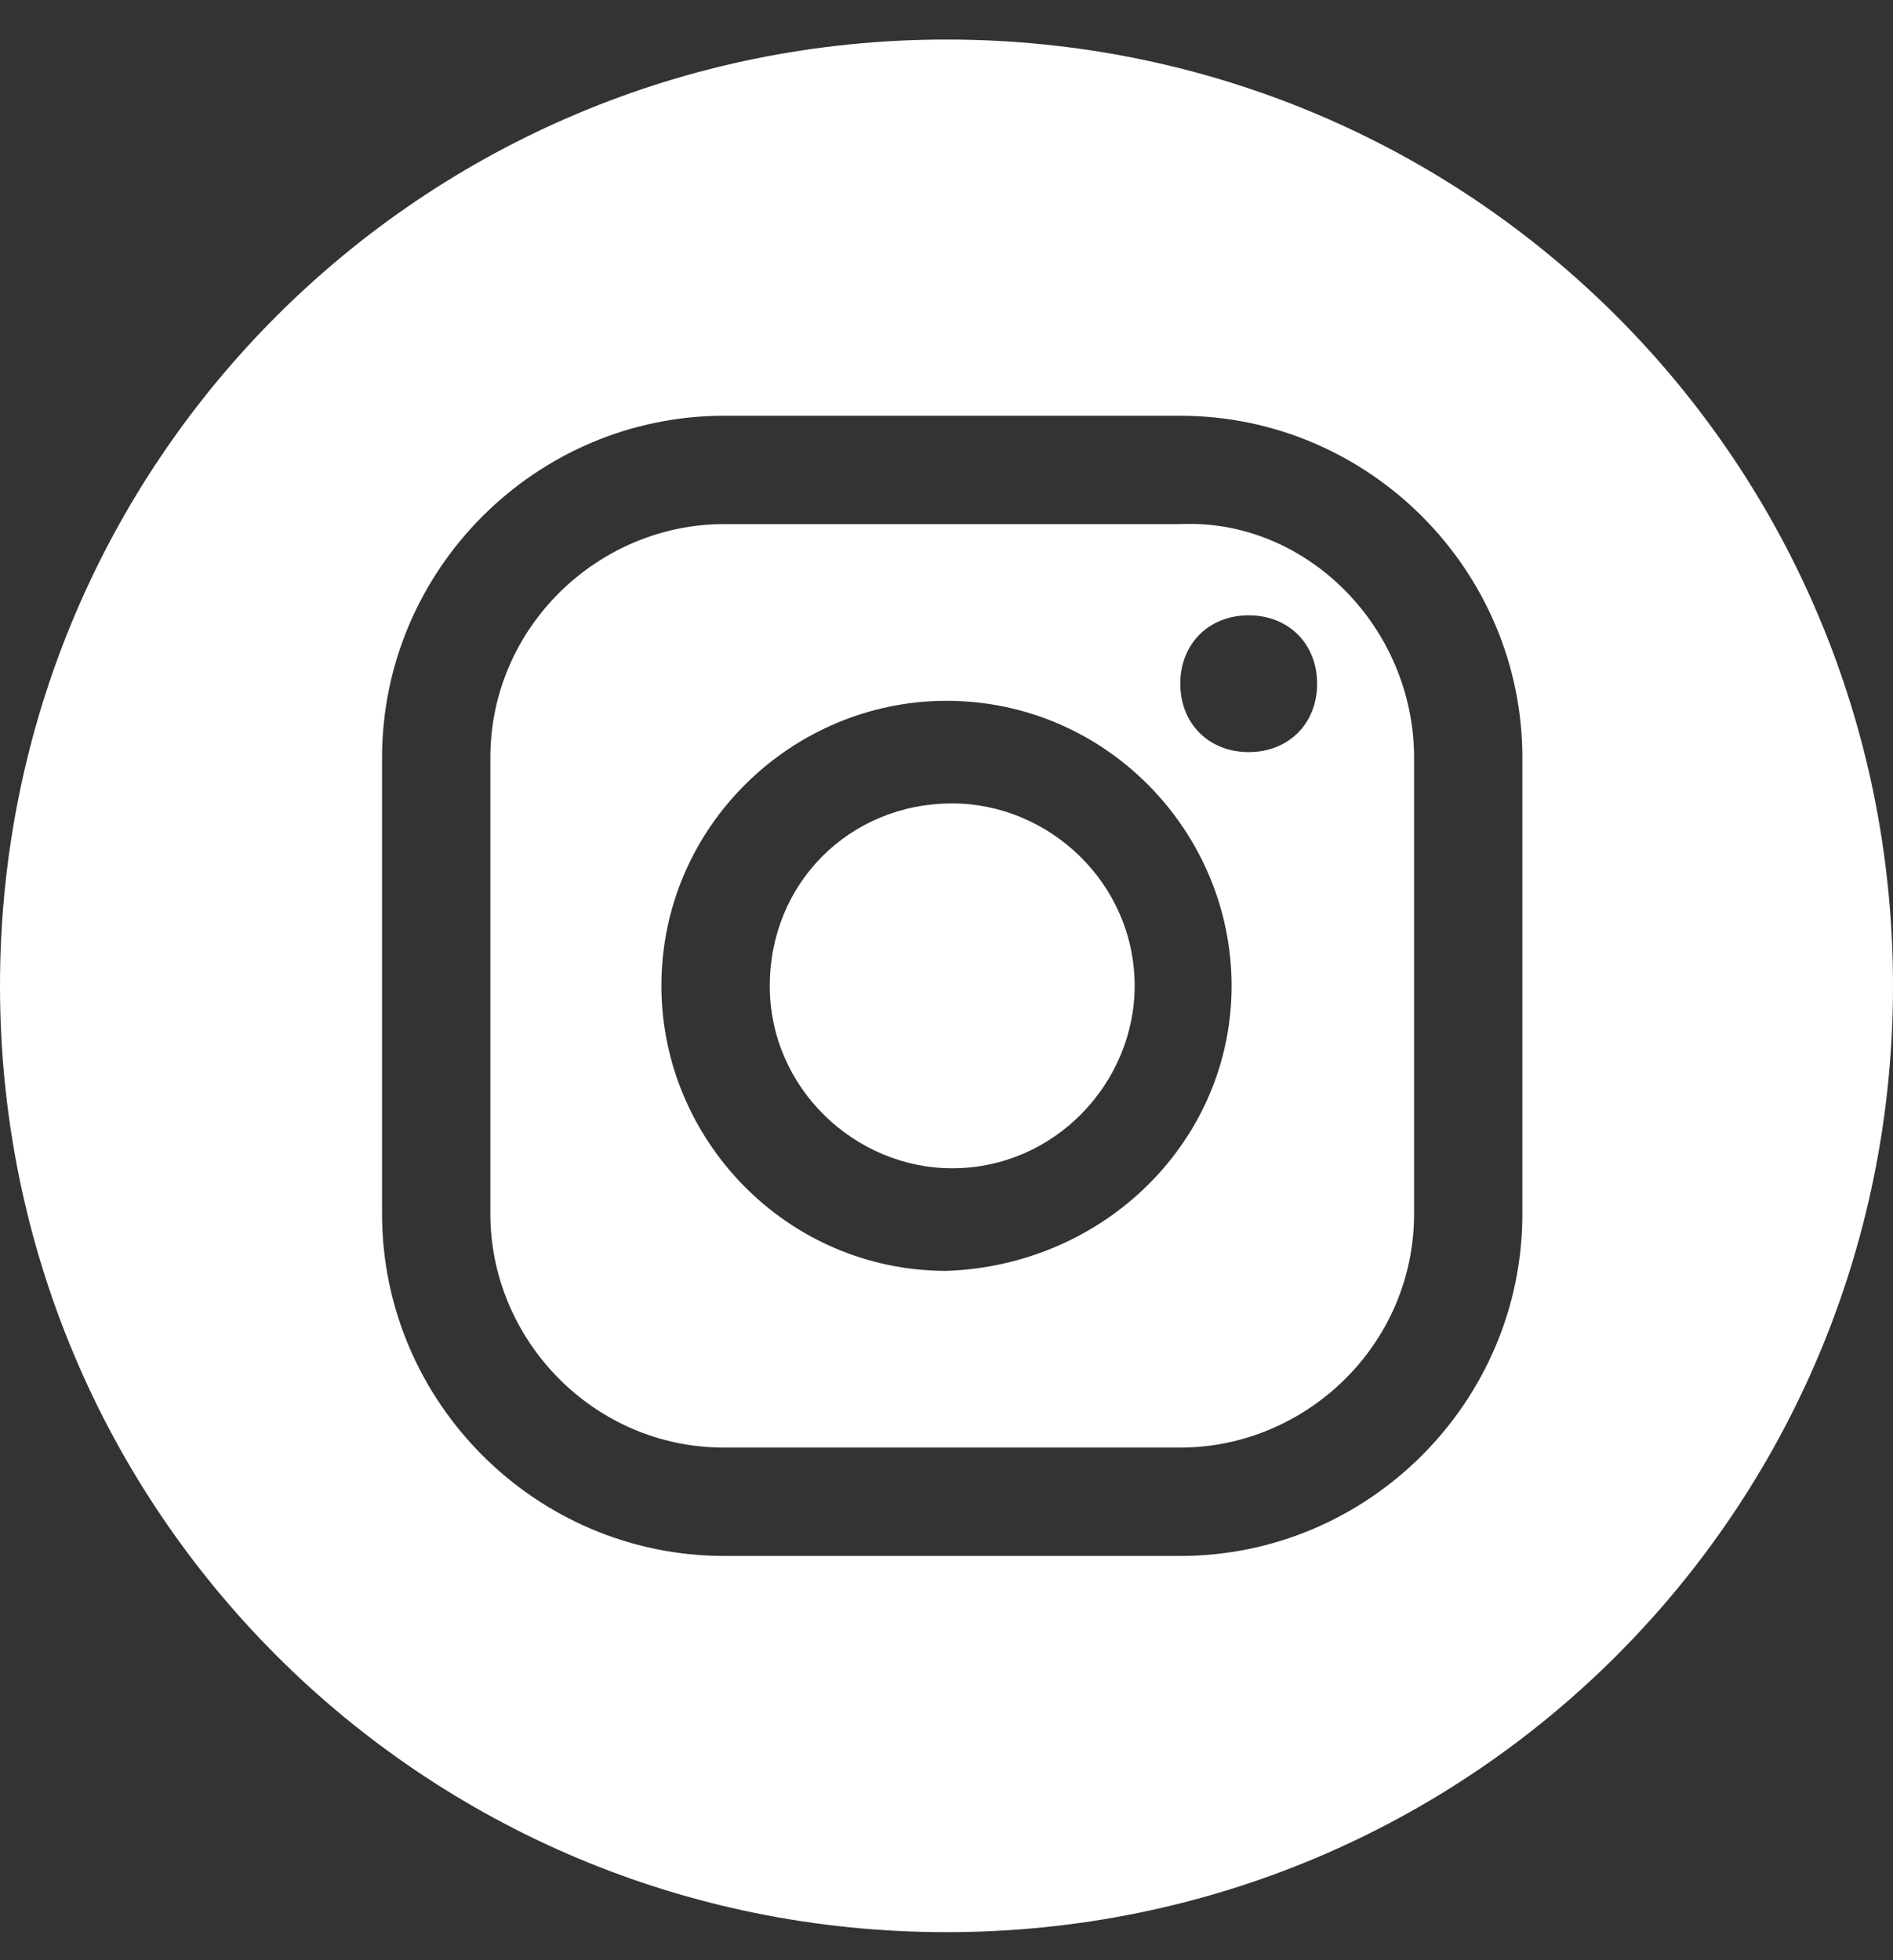 <svg width="28" height="29" viewBox="0 0 28 29" fill="none" xmlns="http://www.w3.org/2000/svg">
<rect x="0" y="0" width="28" height="29" fill="#333333" stroke="none"/>
<path d="M16.783 14.585C16.783 16.019 15.602 17.284 14.084 17.284C12.651 17.284 11.386 16.103 11.386 14.585C11.386 13.067 12.566 11.886 14.084 11.886C15.518 11.886 16.783 13.067 16.783 14.585ZM20.916 11.211V17.959C20.916 19.898 19.313 21.416 17.458 21.416H10.711C8.771 21.416 7.253 19.814 7.253 17.959V11.211C7.253 9.272 8.855 7.754 10.711 7.754H17.458C19.313 7.669 20.916 9.272 20.916 11.211ZM18.217 14.585C18.217 12.308 16.361 10.368 14 10.368C11.723 10.368 9.783 12.223 9.783 14.585C9.783 16.862 11.639 18.802 14 18.802C16.361 18.718 18.217 16.862 18.217 14.585ZM19.482 10.115C19.482 9.525 19.06 9.103 18.47 9.103C17.88 9.103 17.458 9.525 17.458 10.115C17.458 10.705 17.88 11.127 18.47 11.127C19.06 11.127 19.482 10.705 19.482 10.115ZM28 14.585C28 22.344 21.759 28.585 14 28.585C6.241 28.585 0 22.344 0 14.585C0 6.826 6.241 0.585 14 0.585C21.759 0.585 28 6.826 28 14.585ZM22.518 11.211C22.518 8.428 20.241 6.151 17.458 6.151H10.711C7.928 6.151 5.651 8.428 5.651 11.211V17.959C5.651 20.742 7.928 23.019 10.711 23.019H17.458C20.241 23.019 22.518 20.742 22.518 17.959V11.211Z" fill="white"/>
</svg>
